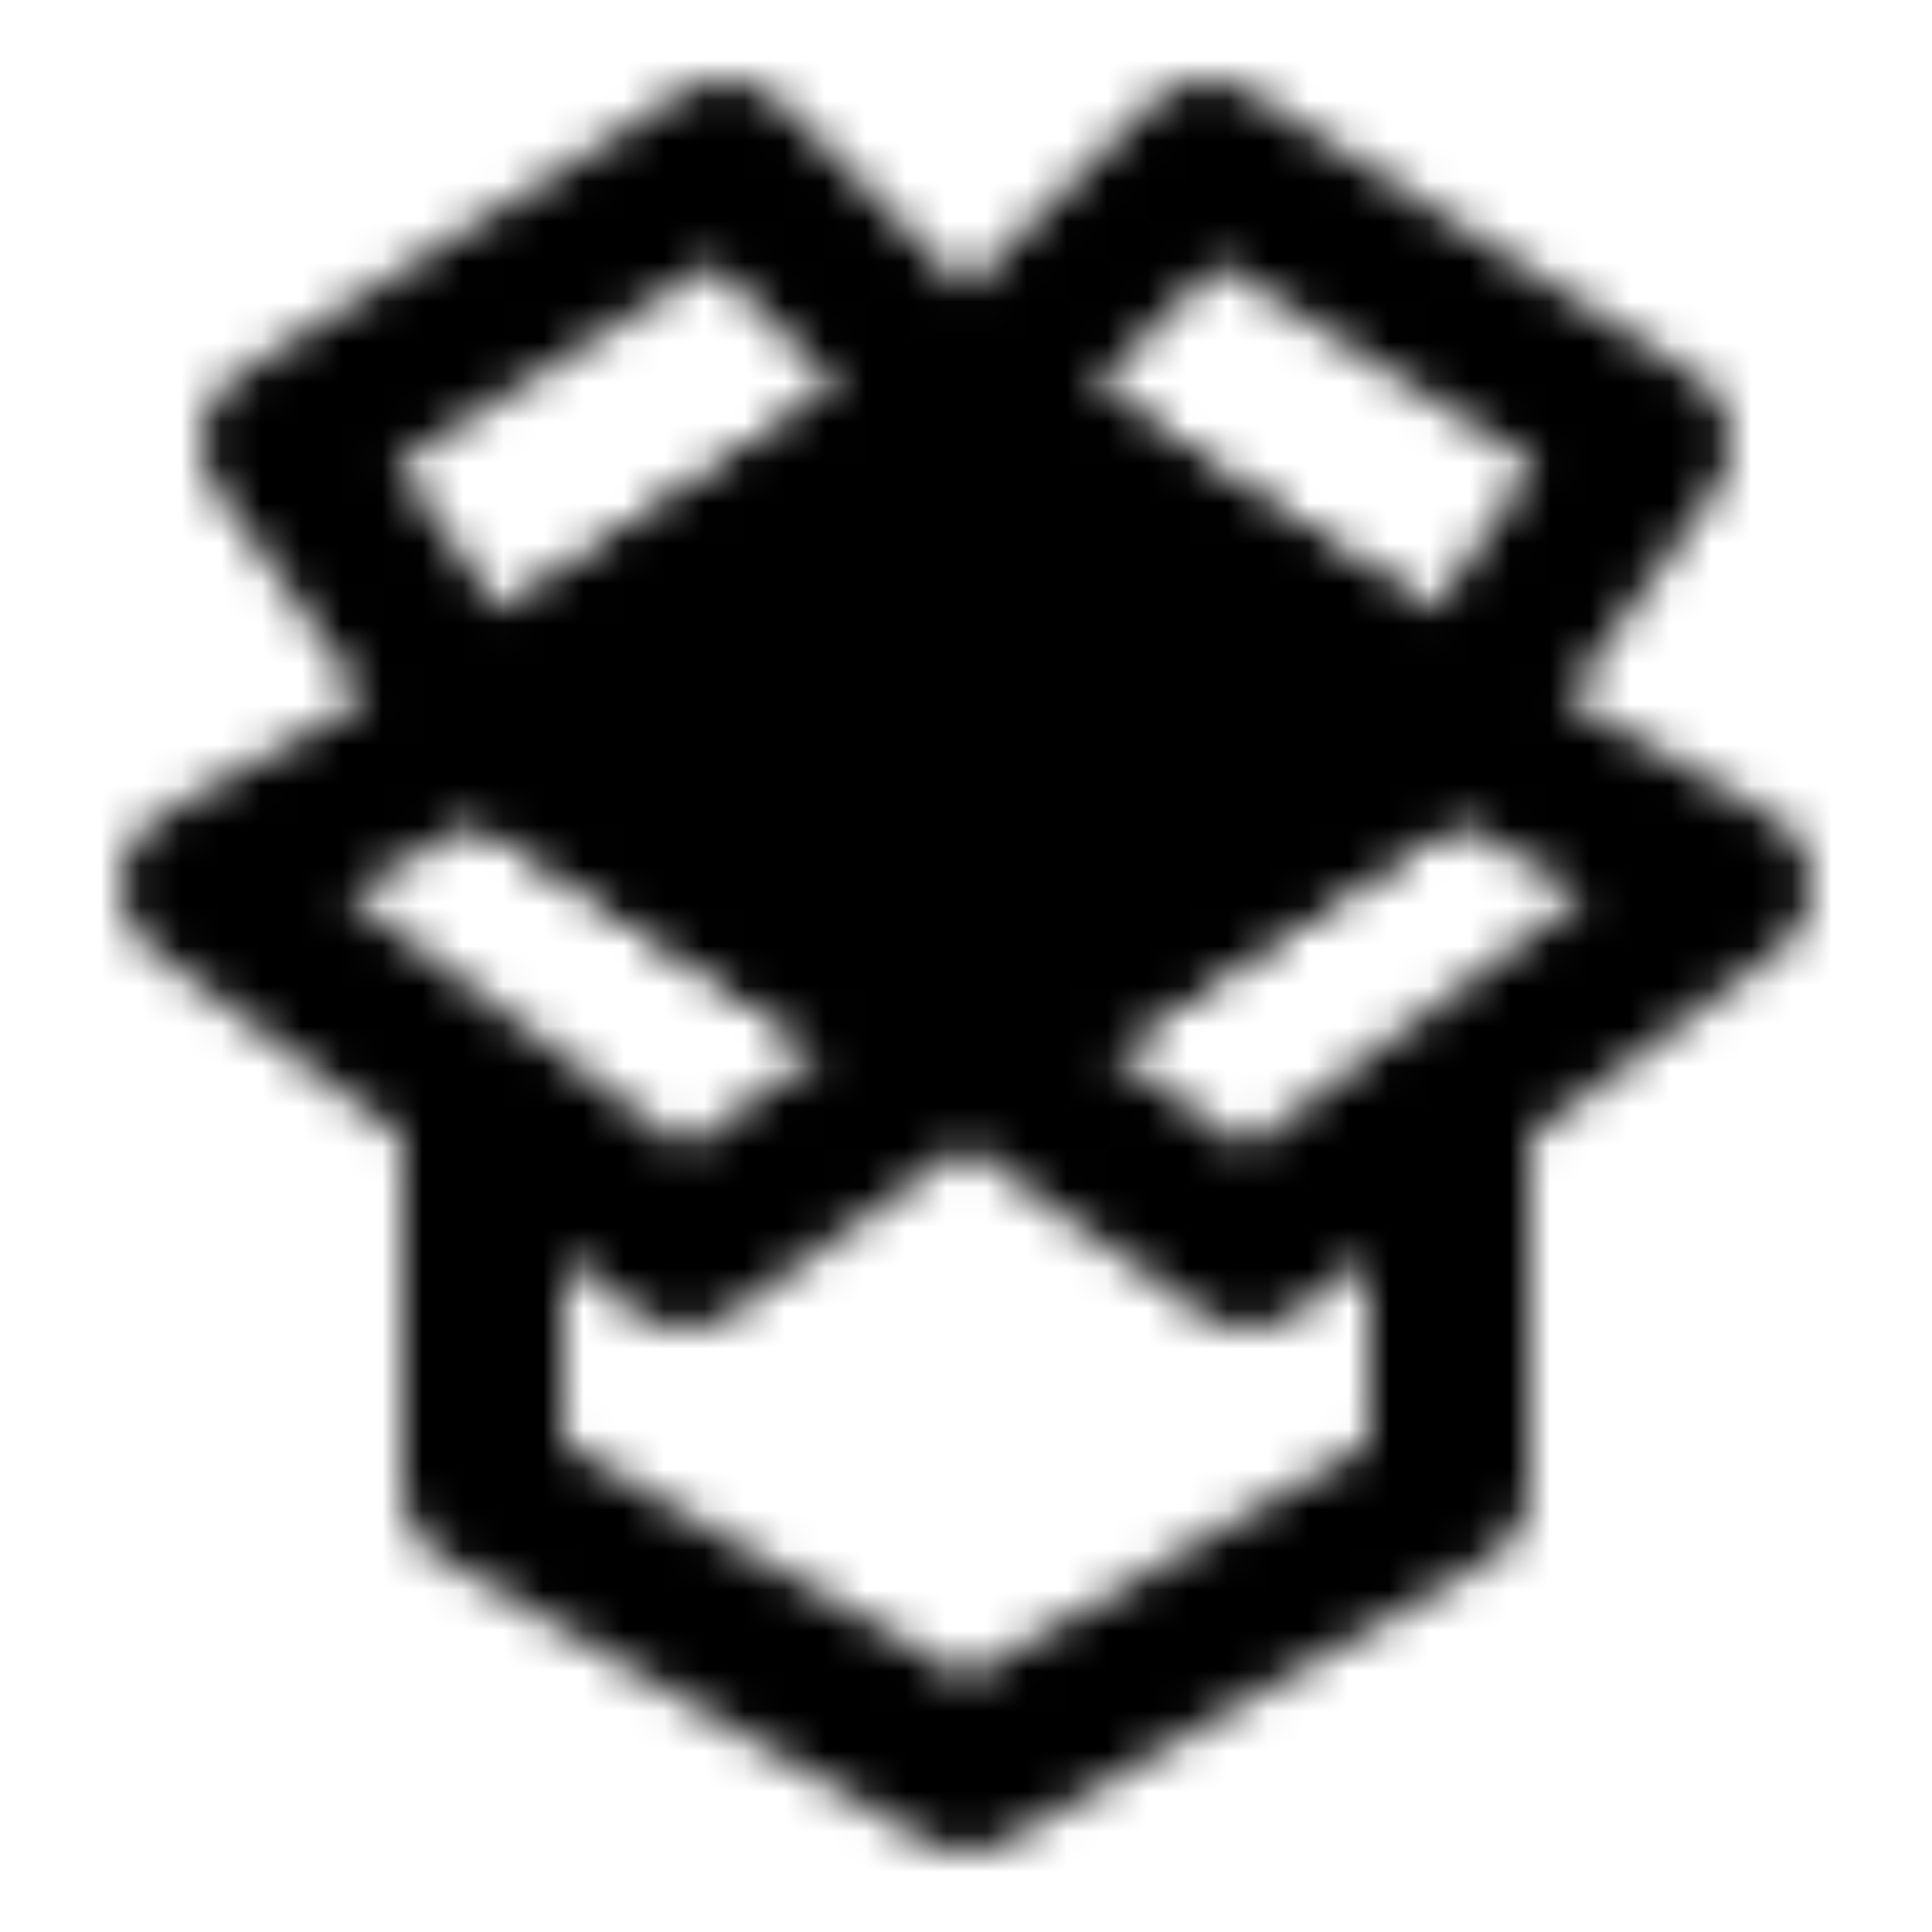 <?xml version="1.0" encoding="utf-8"?>
<!-- Generator: www.svgicons.com -->
<svg xmlns="http://www.w3.org/2000/svg" width="800" height="800" viewBox="0 0 48 48">
<defs><mask id="ipTDropbox0"><g fill="none" stroke="#fff" stroke-linejoin="round" stroke-width="4"><path fill="#555" d="m24 10l-12 8l12 8l12-8z"/><path d="m24 10l12 8l5-7l-11-7zm0 0l-12 8l-5-7l11-7zm19 12l-7-4l-12 8l7 5zM5 22l7-4l12 8l-7 5z"/><path stroke-linecap="round" d="M36 28v9l-12 7l-12-7v-9"/></g></mask></defs><path fill="currentColor" d="M0 0h48v48H0z" mask="url(#ipTDropbox0)"/>
</svg>